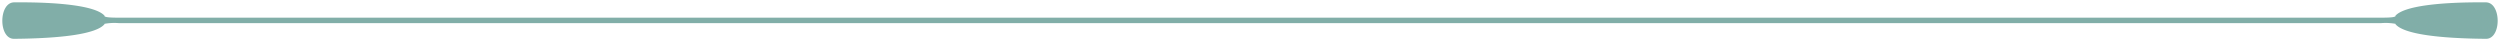 <svg xmlns="http://www.w3.org/2000/svg" width="536.959" height="8.838" viewBox="0 0 536.959 8.838">
  <path id="seperater_light_Green" d="M533.446,7.837c-10.174-.085-17.637-1.028-19.417-3.124-.009.033-.017-.009-.022-.1a12.157,12.157,0,0,0-3.072-.147H25.024a12.143,12.143,0,0,0-3.071.147c-.006.087-.014.13-.023.1-1.78,2.1-9.243,3.039-19.417,3.124C-.852,7.863-.83.032,2.533.005,12.708-.08,20.159.851,21.948,2.868c.006-.039.01.019.014.133.269.181.852.291,3.062.291H510.935c2.211,0,2.793-.11,3.062-.291,0-.114.008-.172.014-.133C515.8.851,523.251-.08,533.426.005c3.358.026,3.385,7.832.037,7.832Z" transform="translate(0.5 0.501)" fill="#81aea8" stroke="rgba(0,0,0,0)" stroke-width="1"/>
</svg>
